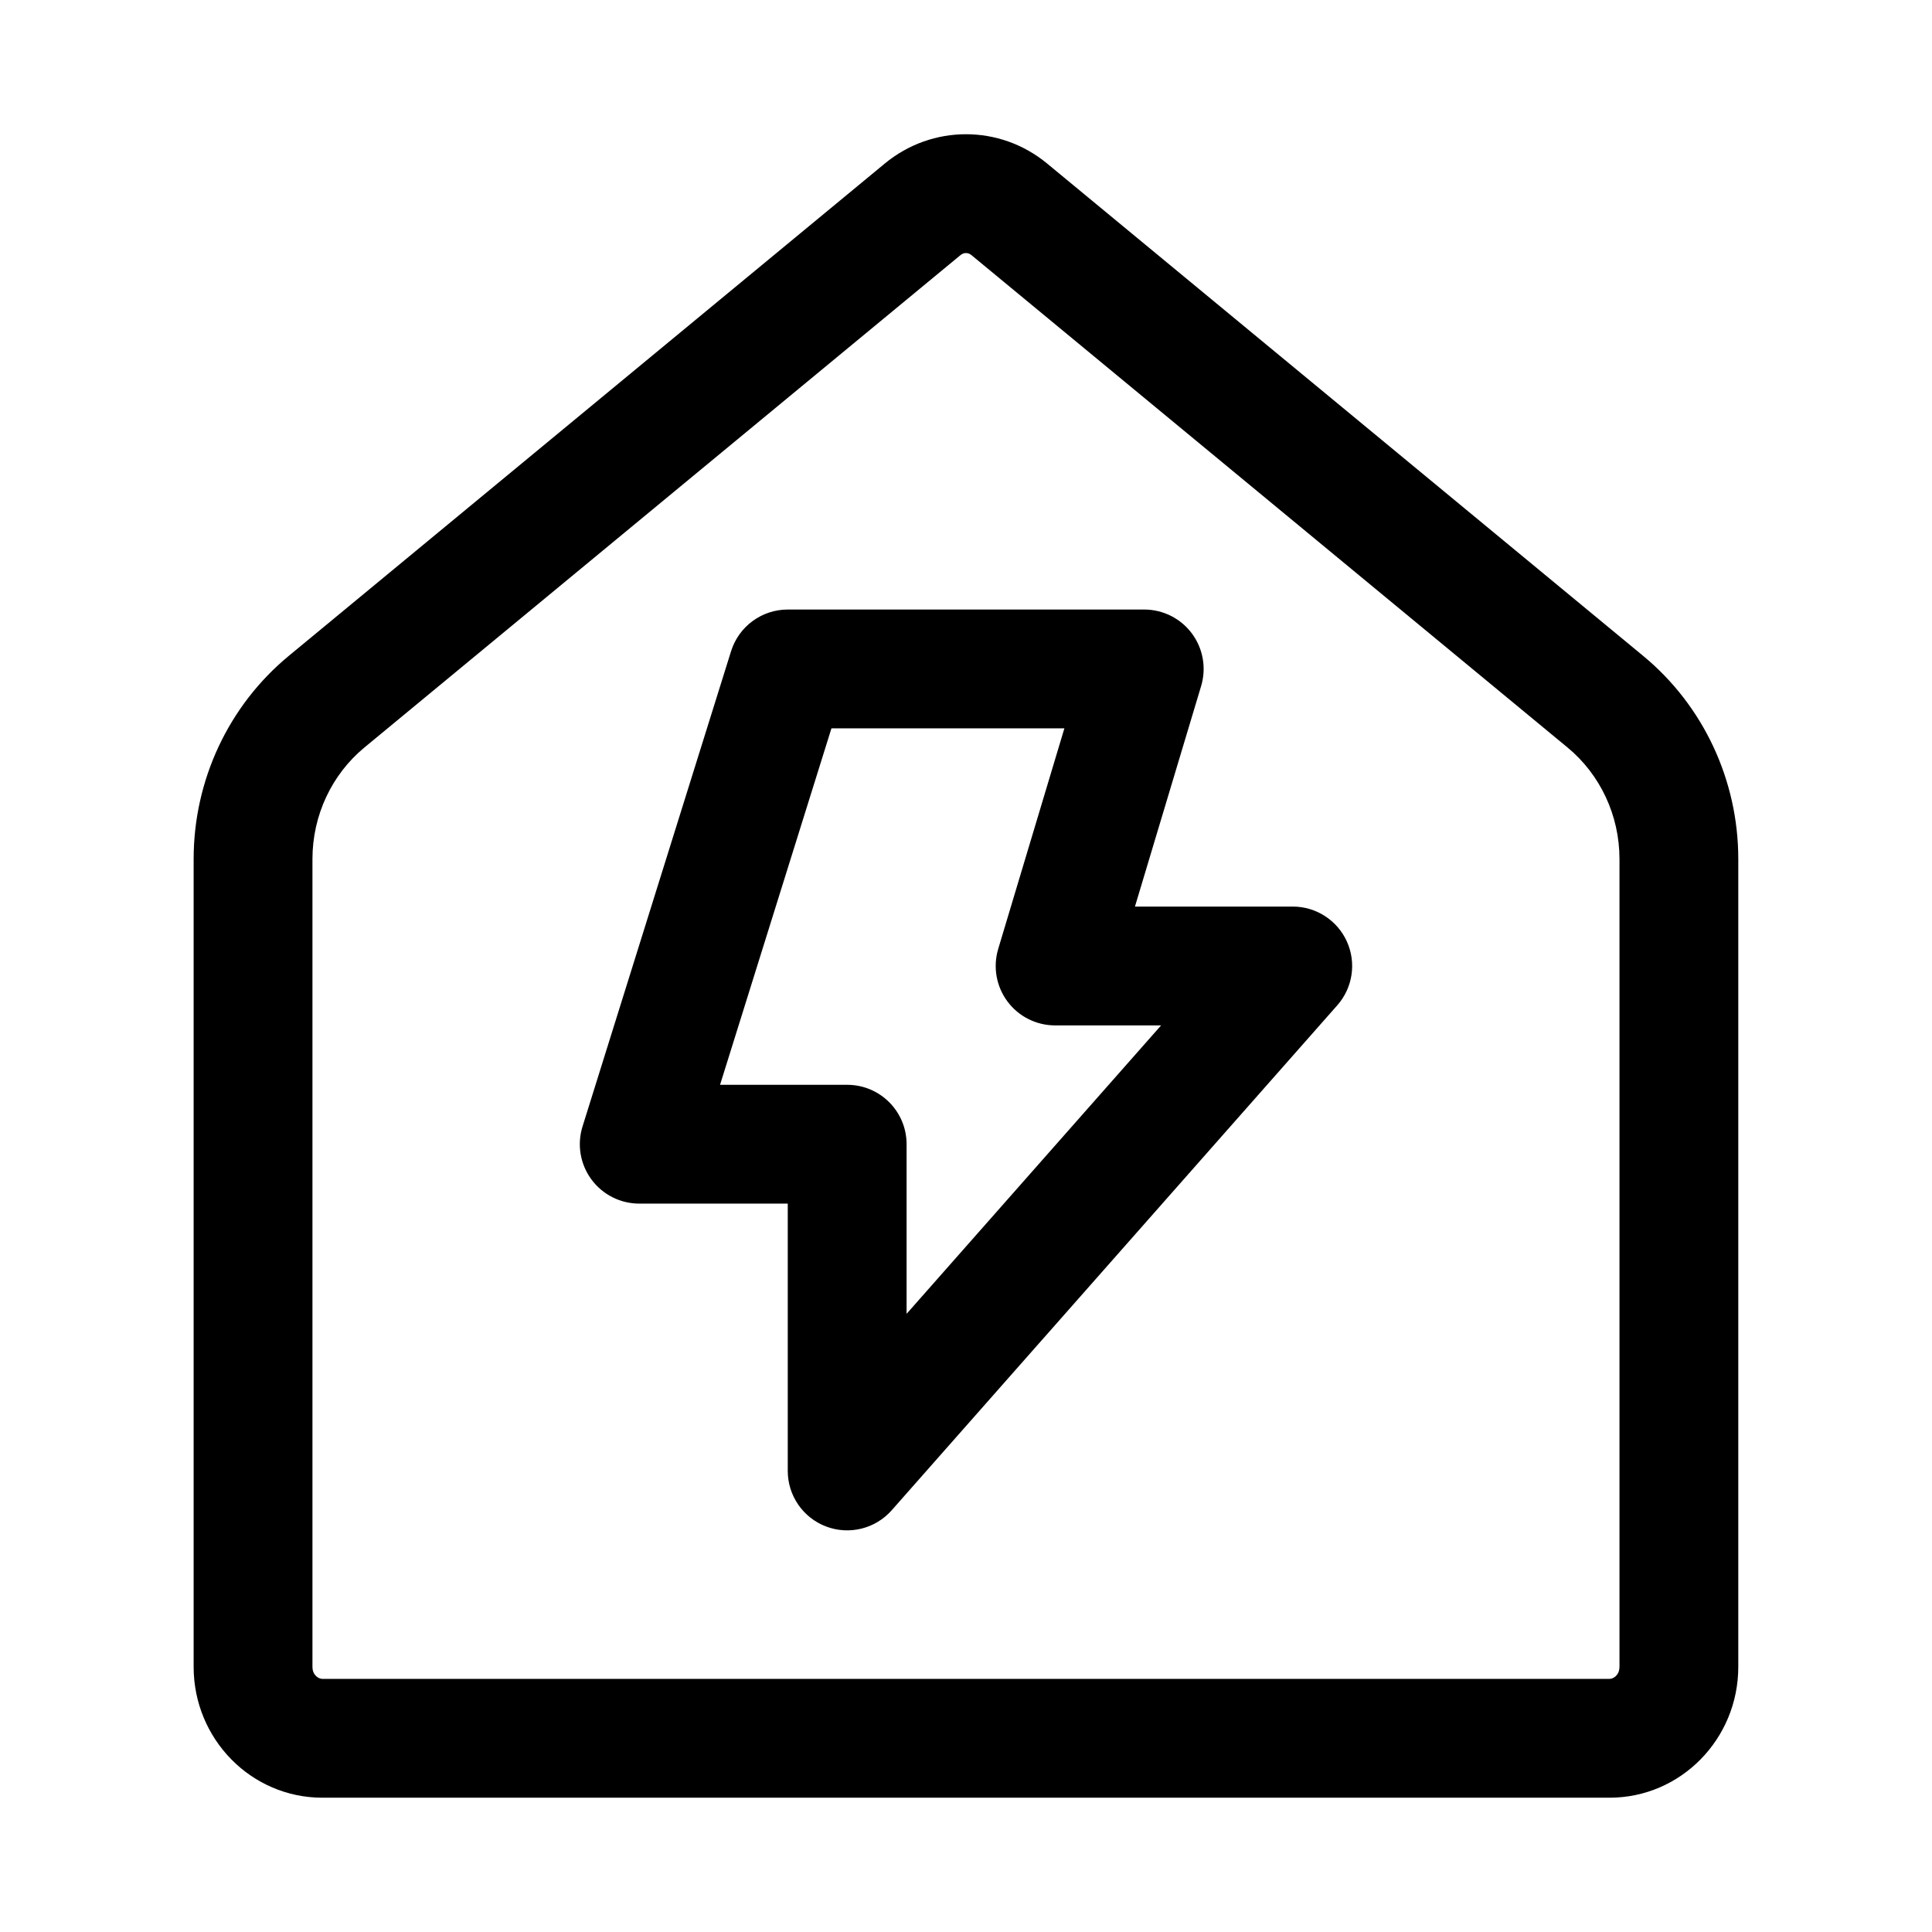 <?xml version="1.0" encoding="UTF-8"?>
<!-- Uploaded to: SVG Repo, www.svgrepo.com, Generator: SVG Repo Mixer Tools -->
<svg fill="#000000" width="800px" height="800px" version="1.1" viewBox="144 144 512 512" xmlns="http://www.w3.org/2000/svg">
 <g fill-rule="evenodd">
  <path d="m337.74 316.58c2.055-6.574 8.141-11.047 15.027-11.047h94.465c4.977 0 9.66 2.352 12.633 6.344 2.969 3.996 3.879 9.156 2.449 13.922l-17.539 58.453h41.816c6.191 0 11.805 3.629 14.352 9.27 2.547 5.641 1.551 12.25-2.547 16.891l-118.08 133.82c-4.332 4.91-11.25 6.625-17.375 4.312-6.125-2.316-10.176-8.18-10.176-14.727v-70.848h-39.359c-5.008 0-9.719-2.383-12.684-6.418-2.969-4.039-3.836-9.242-2.344-14.023zm26.602 20.441-29.52 94.465h33.691c8.695 0 15.742 7.047 15.742 15.742v44.953l67.449-76.441h-28.09c-4.977 0-9.66-2.352-12.629-6.344-2.973-3.996-3.879-9.156-2.449-13.926l17.535-58.449z"/>
  <path d="m573.18 585.73v-214.08c0-11.602-5.148-22.434-13.77-29.555l-157.96-130.48c-0.496-0.406-0.984-0.551-1.457-0.551s-0.965 0.145-1.461 0.551l-157.96 130.48c-8.621 7.121-13.77 17.953-13.77 29.555v214.08c0 2.258 1.664 3.191 2.625 3.191h341.12c0.961 0 2.625-0.934 2.625-3.191zm-352.66-267.91c-15.945 13.172-25.203 32.945-25.203 53.832v214.08c0 19.152 15.273 34.68 34.113 34.68h341.12c18.84 0 34.113-15.527 34.113-34.68v-214.08c0-20.887-9.258-40.66-25.203-53.832l-157.96-130.48c-12.531-10.355-30.488-10.355-43.02 0z"/>
 </g>
</svg>